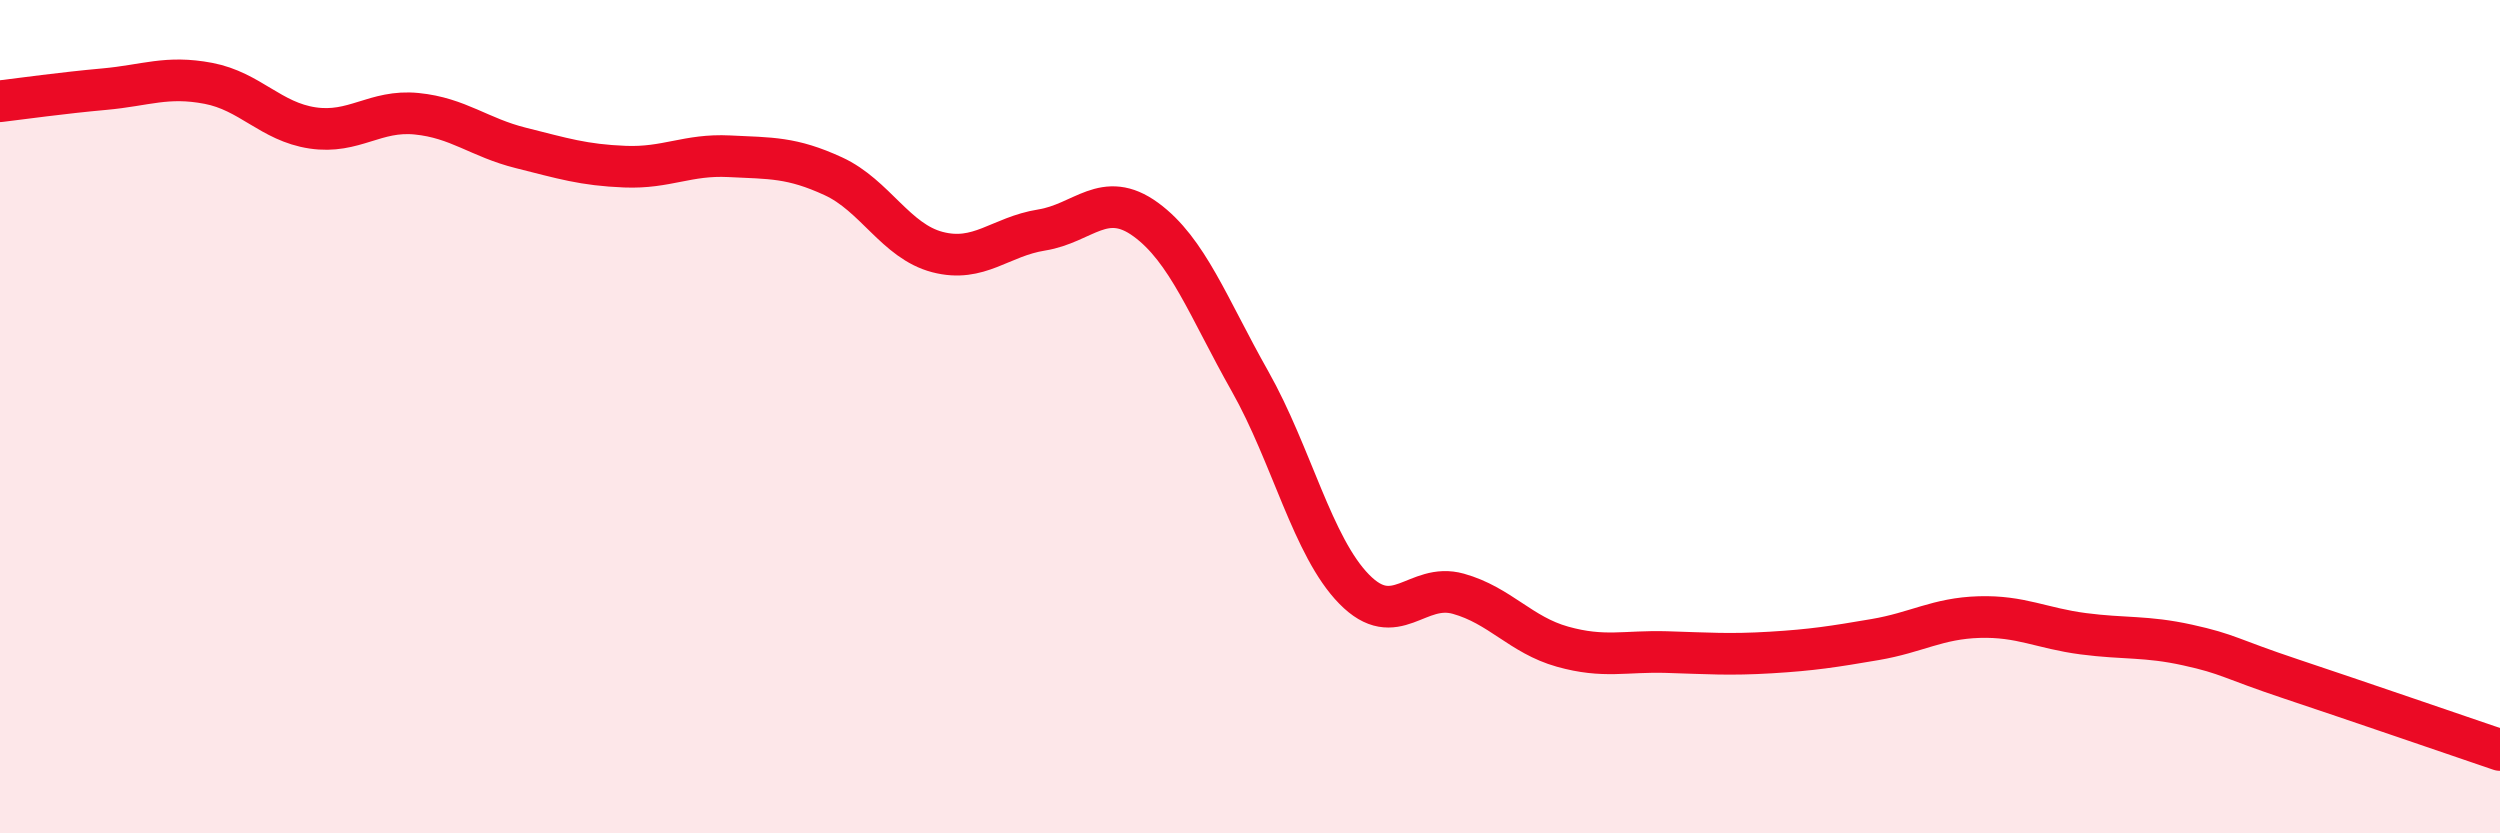 
    <svg width="60" height="20" viewBox="0 0 60 20" xmlns="http://www.w3.org/2000/svg">
      <path
        d="M 0,2.43 C 0.5,2.37 1.5,2.23 2.5,2.14 C 3.5,2.05 4,1.81 5,2 C 6,2.19 6.5,2.92 7.5,3.07 C 8.5,3.22 9,2.63 10,2.73 C 11,2.83 11.5,3.3 12.5,3.55 C 13.5,3.8 14,3.96 15,4 C 16,4.04 16.5,3.7 17.5,3.75 C 18.5,3.8 19,3.77 20,4.23 C 21,4.69 21.5,5.79 22.5,6.05 C 23.5,6.31 24,5.68 25,5.52 C 26,5.36 26.5,4.54 27.5,5.27 C 28.5,6 29,7.38 30,9.15 C 31,10.92 31.5,13.12 32.5,14.14 C 33.5,15.16 34,13.97 35,14.25 C 36,14.53 36.5,15.24 37.5,15.52 C 38.5,15.8 39,15.62 40,15.65 C 41,15.68 41.5,15.72 42.5,15.66 C 43.5,15.6 44,15.52 45,15.35 C 46,15.18 46.5,14.84 47.5,14.81 C 48.5,14.78 49,15.08 50,15.21 C 51,15.34 51.5,15.26 52.5,15.48 C 53.5,15.7 53.5,15.8 55,16.3 C 56.5,16.8 59,17.66 60,18L60 20L0 20Z"
        fill="#EB0A25"
        opacity="0.1"
        stroke-linecap="round"
        stroke-linejoin="round"
      />
      <path
        d="M 0,2.43 C 0.5,2.37 1.5,2.23 2.5,2.14 C 3.5,2.05 4,1.81 5,2 C 6,2.19 6.5,2.92 7.5,3.07 C 8.5,3.22 9,2.63 10,2.73 C 11,2.83 11.5,3.3 12.5,3.55 C 13.5,3.8 14,3.96 15,4 C 16,4.04 16.5,3.7 17.5,3.75 C 18.5,3.8 19,3.77 20,4.23 C 21,4.69 21.5,5.79 22.5,6.05 C 23.5,6.31 24,5.68 25,5.52 C 26,5.36 26.5,4.54 27.5,5.27 C 28.5,6 29,7.38 30,9.15 C 31,10.92 31.5,13.12 32.5,14.14 C 33.5,15.16 34,13.97 35,14.25 C 36,14.53 36.5,15.24 37.5,15.52 C 38.5,15.8 39,15.62 40,15.65 C 41,15.68 41.5,15.72 42.5,15.66 C 43.5,15.6 44,15.52 45,15.35 C 46,15.18 46.5,14.84 47.5,14.81 C 48.5,14.78 49,15.08 50,15.21 C 51,15.34 51.5,15.26 52.5,15.48 C 53.5,15.7 53.5,15.8 55,16.3 C 56.5,16.8 59,17.66 60,18"
        stroke="#EB0A25"
        stroke-width="1"
        fill="none"
        stroke-linecap="round"
        stroke-linejoin="round"
      />
    </svg>
  